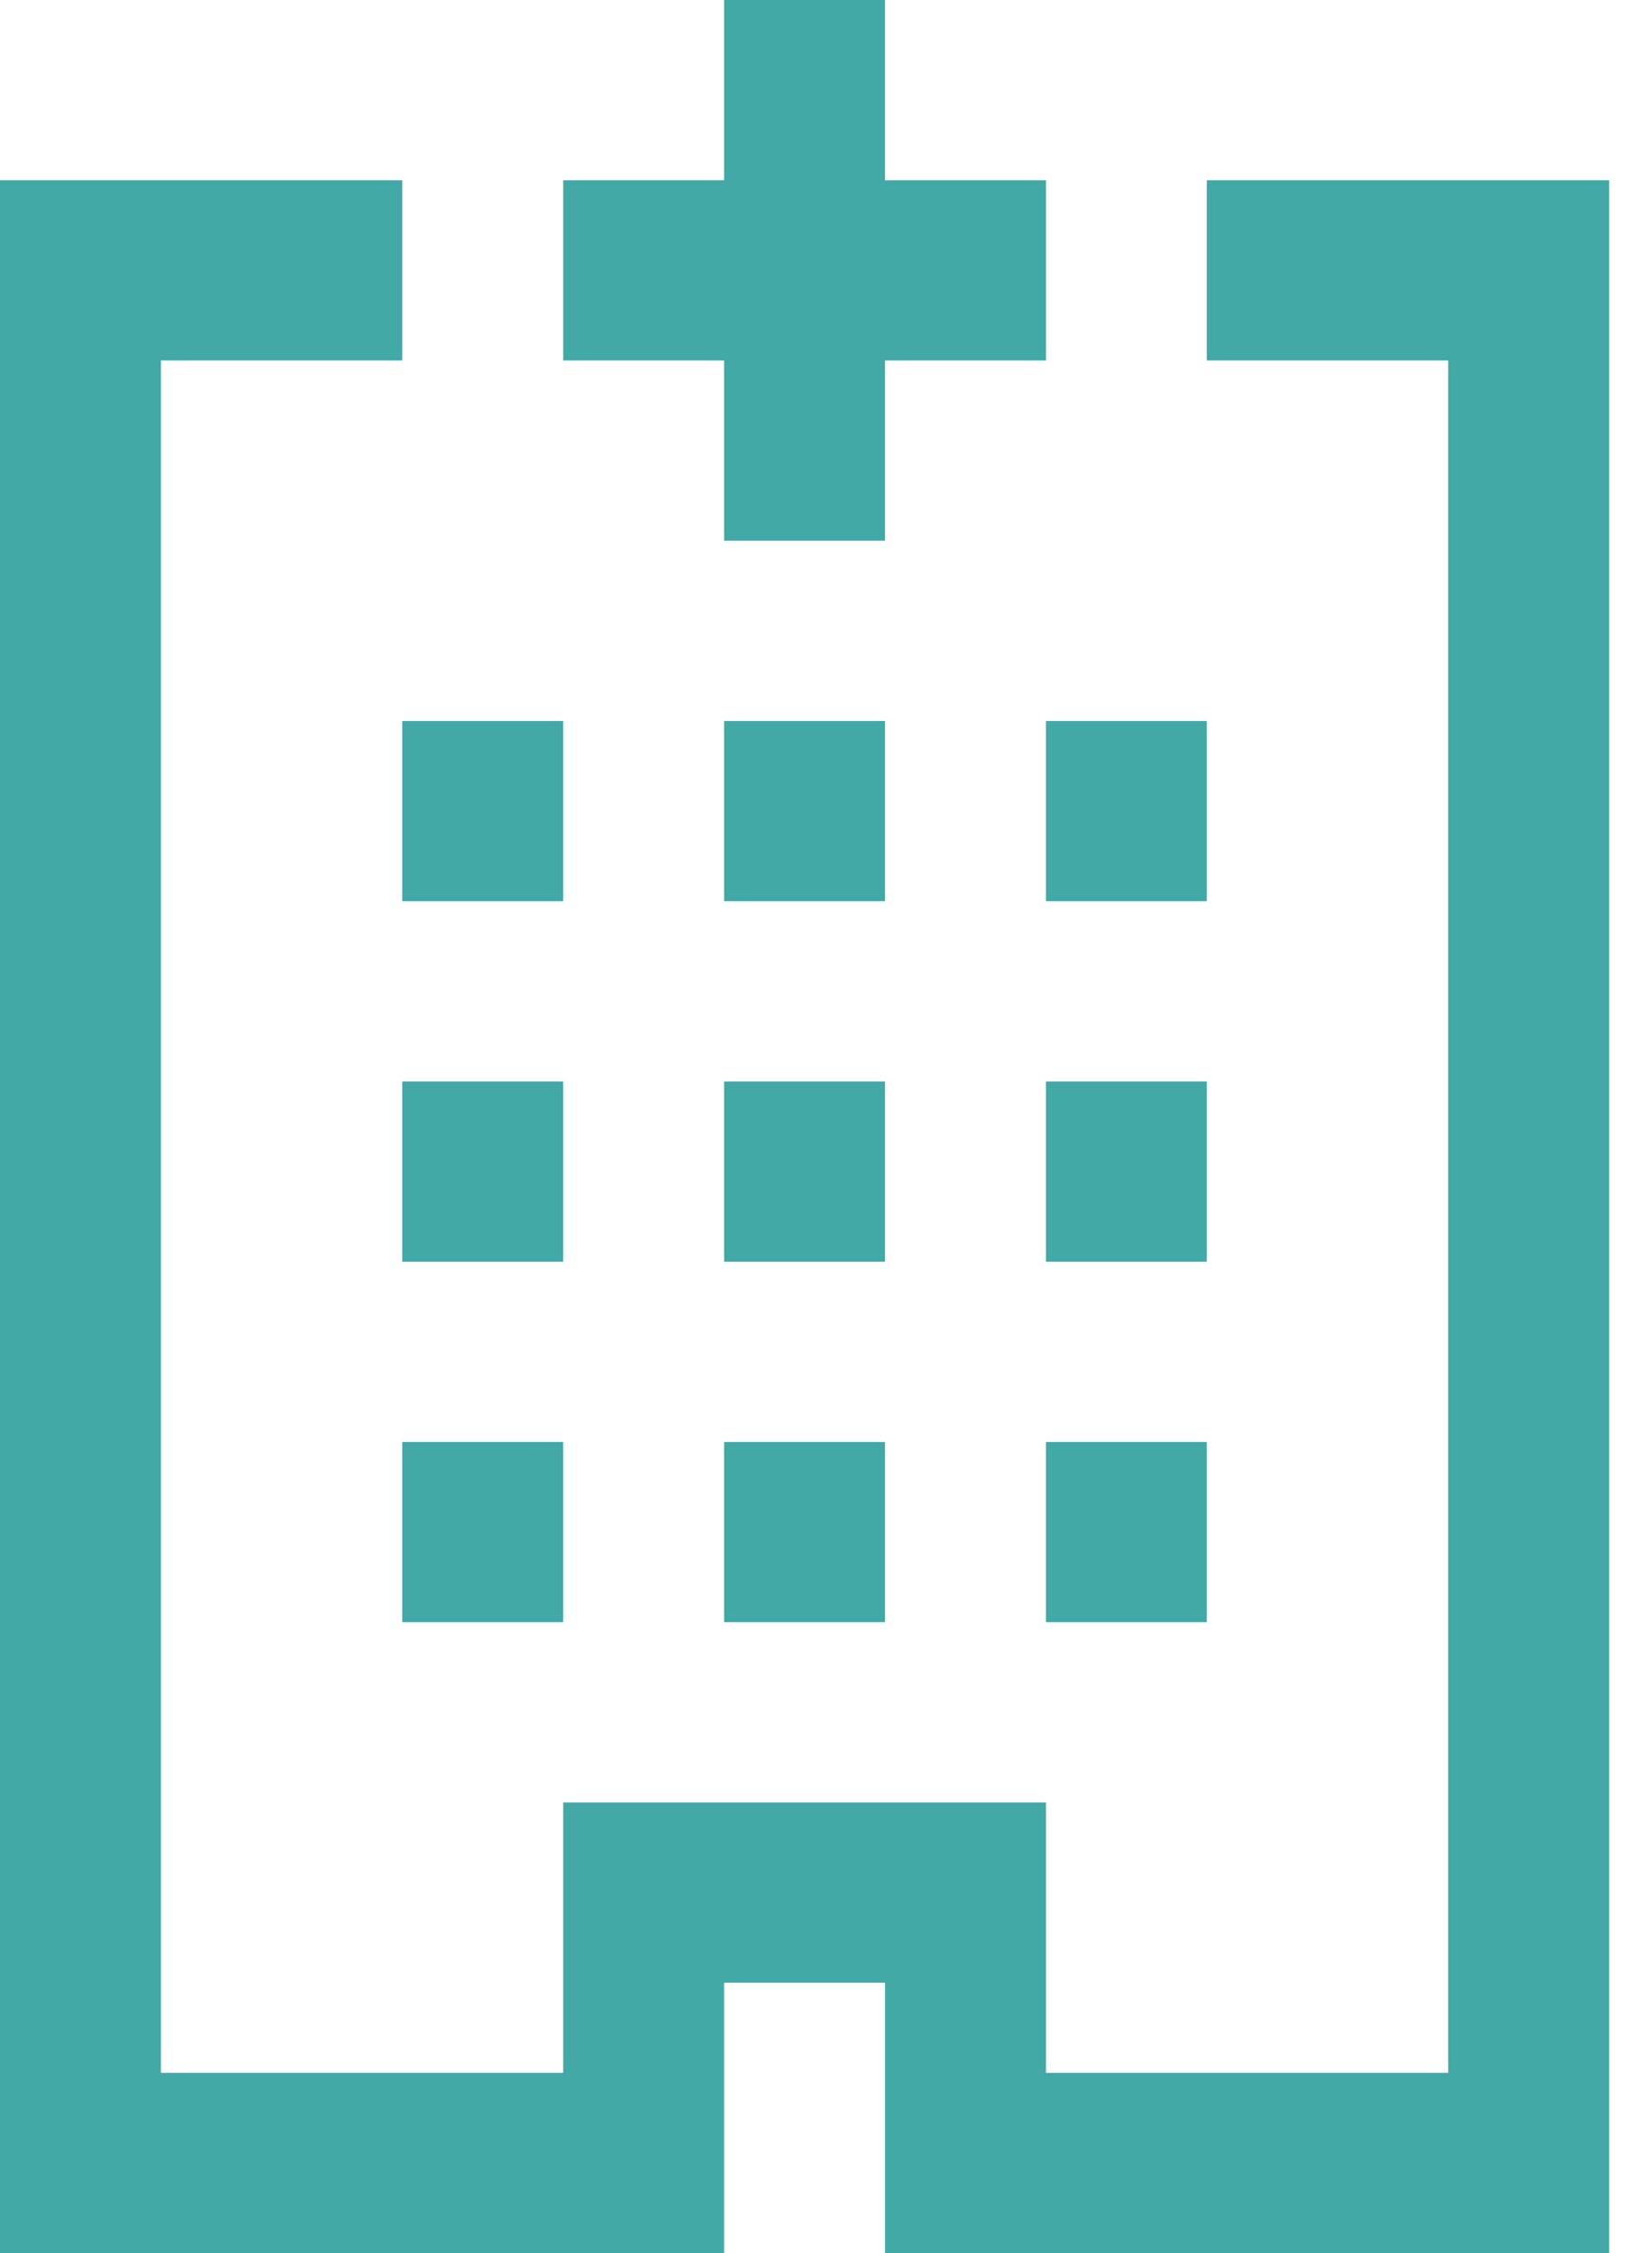 <svg width="22" height="30" viewBox="0 0 22 30" fill="none" xmlns="http://www.w3.org/2000/svg">
<path d="M9.643 0V2.4H7.5V4.8H9.643V7.2H11.786V4.8H13.929V2.4H11.786V0H9.643ZM0 2.4V30H9.643V26.4H11.786V30H21.429V2.4H16.071V4.8H19.286V27.6H13.929V24H7.5V27.6H2.143V4.8H5.357V2.4H0ZM5.357 9.6V12H7.5V9.6H5.357ZM9.643 9.6V12H11.786V9.6H9.643ZM13.929 9.6V12H16.071V9.6H13.929ZM5.357 14.4V16.8H7.5V14.4H5.357ZM9.643 14.4V16.8H11.786V14.4H9.643ZM13.929 14.4V16.8H16.071V14.4H13.929ZM5.357 19.2V21.6H7.5V19.2H5.357ZM9.643 19.2V21.6H11.786V19.2H9.643ZM13.929 19.2V21.6H16.071V19.2H13.929Z" fill="#42A9A6"/>
</svg>
